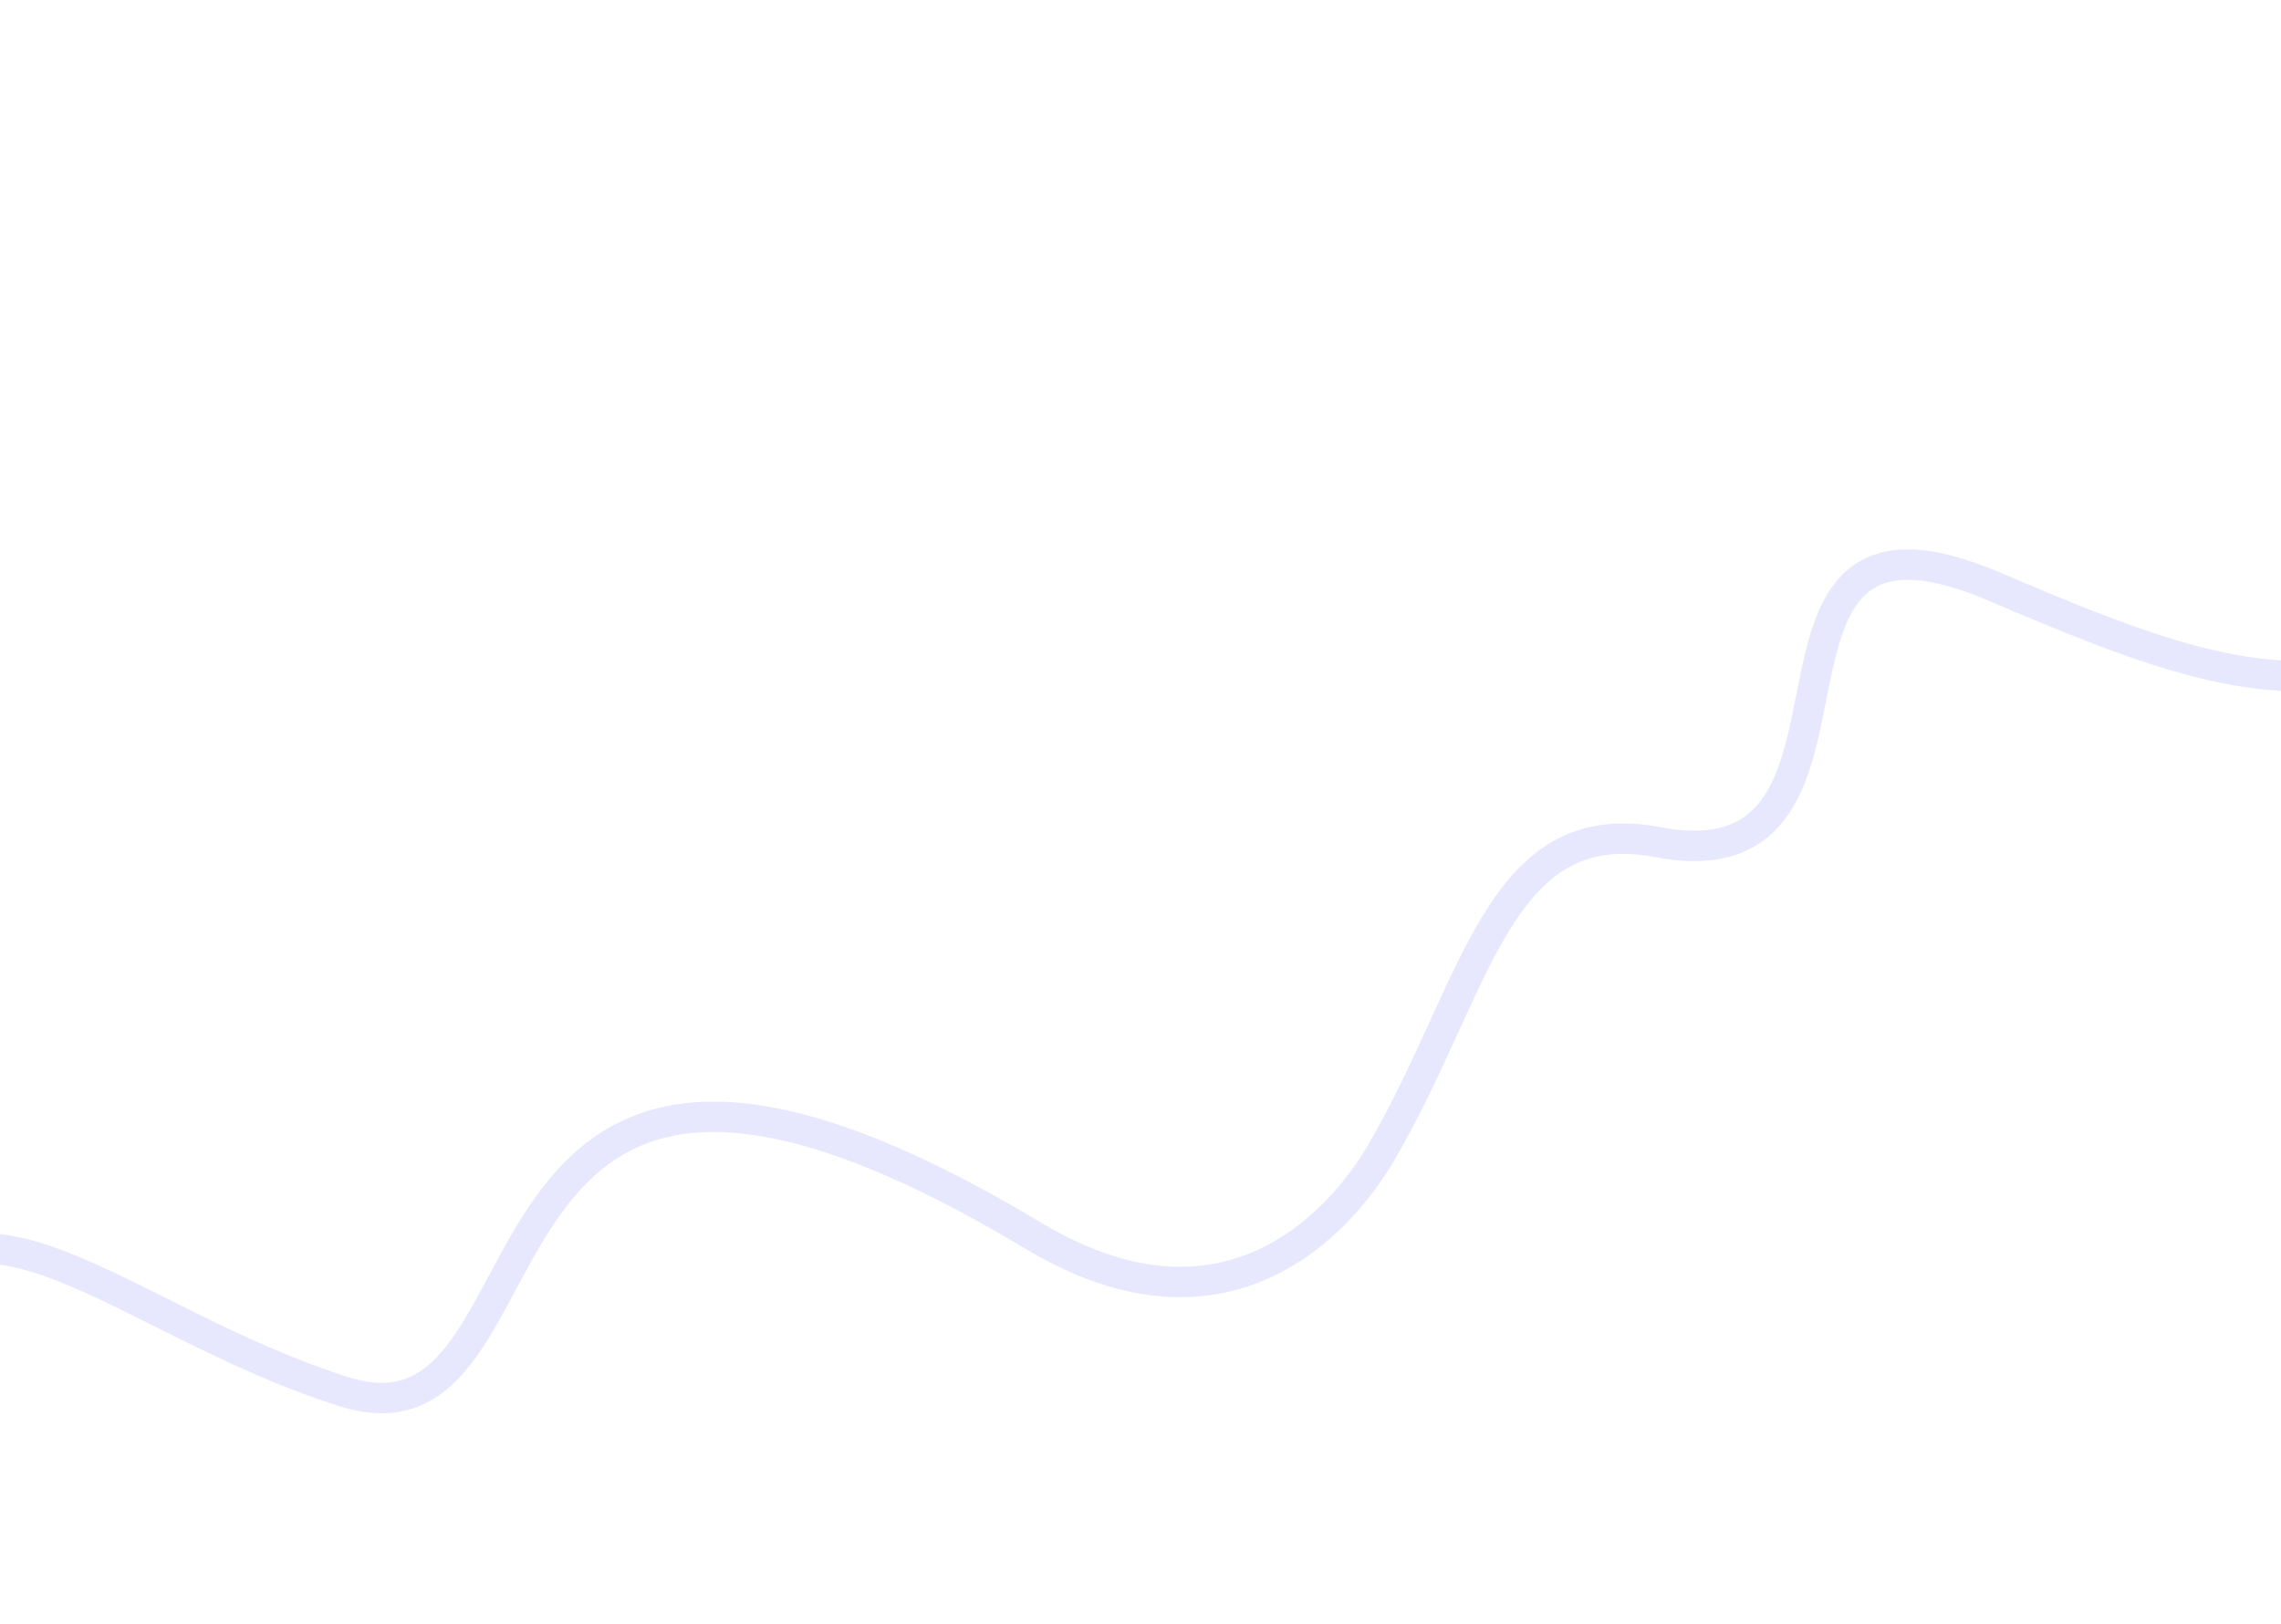 <svg width="375" height="267" viewBox="0 0 375 267" fill="none" xmlns="http://www.w3.org/2000/svg">
<path d="M-348 253.427C-262.126 296.125 -177.618 191.493 -110.733 234.628C-43.848 277.764 -50.908 269.905 -20.482 217.141C-4.516 189.453 19.726 217.141 56.527 228.799C94.764 240.912 70.255 143.403 169.852 203.151C201.456 222.111 220.283 201.111 227.098 189.453C242.855 162.502 246.154 133.456 272.468 138.449C313.942 146.318 280.938 76.369 327.962 96.479C374.986 116.59 402.149 125.625 437.198 58.59C472.247 -8.444 572.916 0.008 603 8.752" stroke="#E7E8FE" stroke-width="5"/>
</svg>
